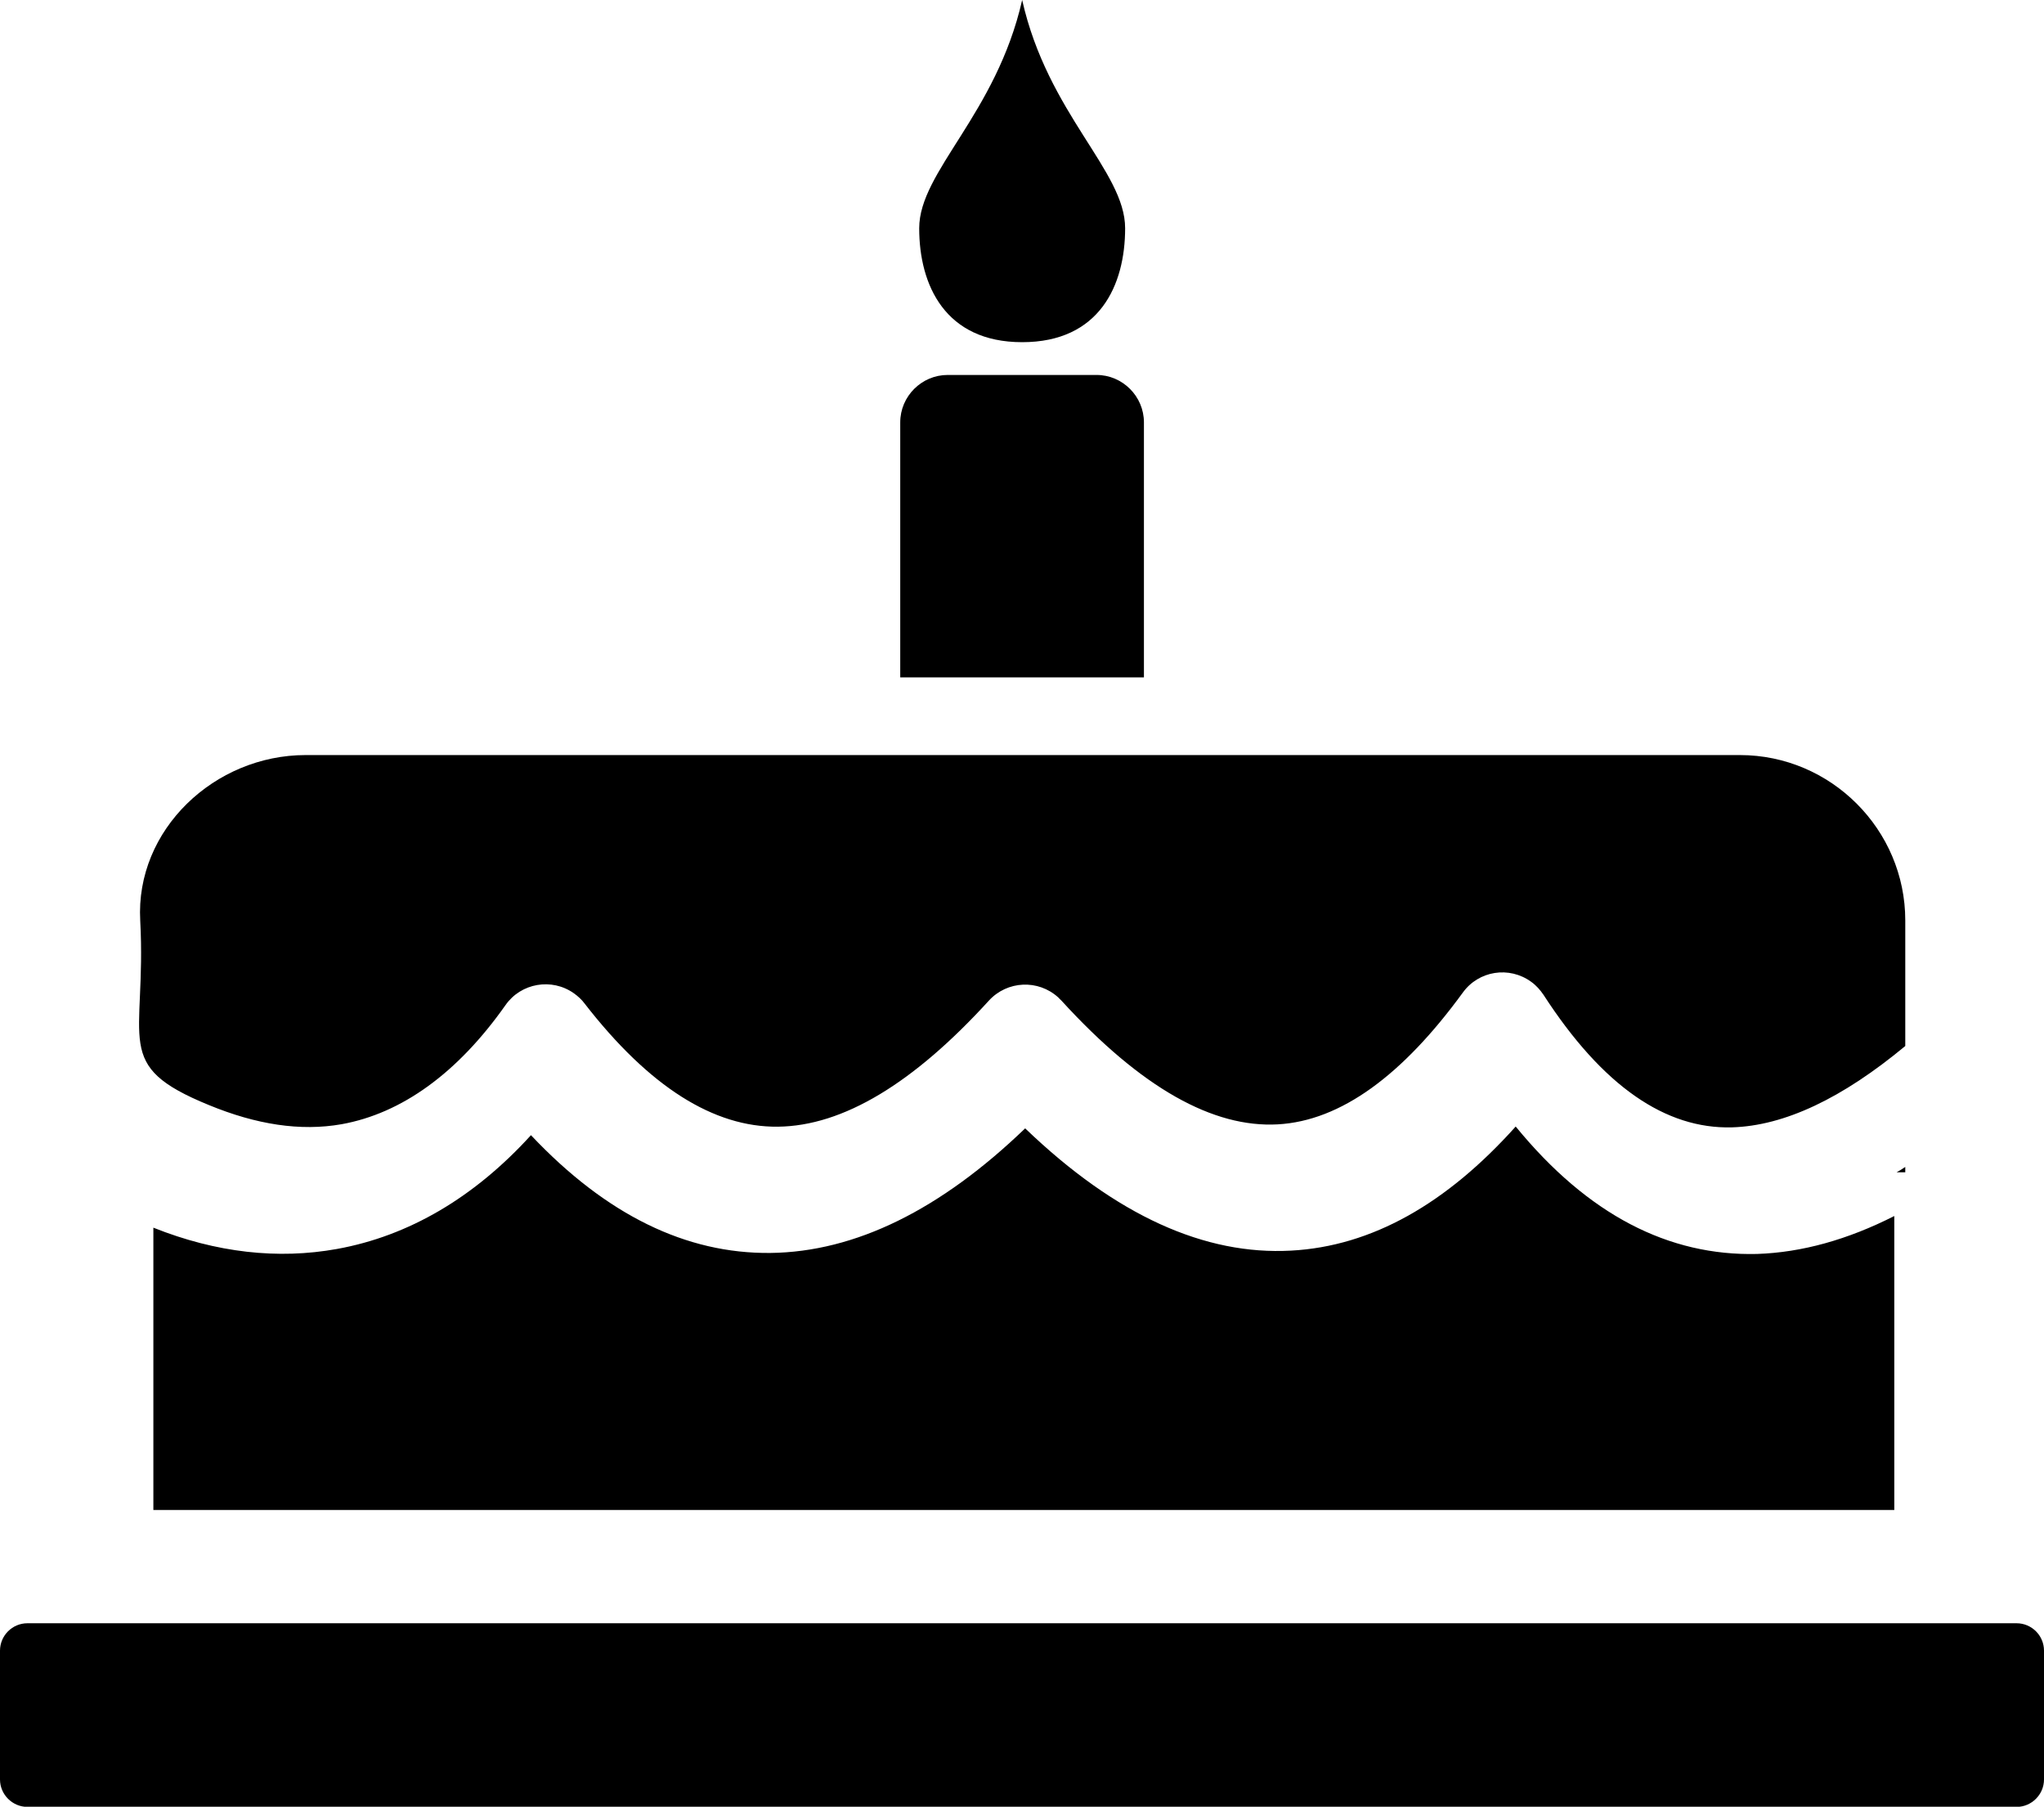 <?xml version="1.0" encoding="utf-8"?><svg version="1.1" id="Layer_1" xmlns="http://www.w3.org/2000/svg" xmlns:xlink="http://www.w3.org/1999/xlink" x="0px" y="0px" viewBox="0 0 122.88 108.61" style="enable-background:new 0 0 122.88 108.61" xml:space="preserve"><style type="text/css"><![CDATA[
	.st0{fill-rule:evenodd;clip-rule:evenodd;}
]]></style><g><path class="st0" d="M113.88,73.1v17.67H9.22V73.8c3.78,1.51,7.5,1.92,11.04,1.28c4.31-0.78,8.25-3.09,11.66-6.84 c4.54,4.81,9.34,7.13,14.39,7.08c5.11-0.06,10.23-2.59,15.32-7.49c5.5,5.28,10.83,7.63,15.98,7.35c4.88-0.26,9.37-2.84,13.51-7.46 c4.35,5.32,9.21,7.79,14.51,7.66C108.33,75.29,111.08,74.52,113.88,73.1L113.88,73.1L113.88,73.1z M1.65,97.58h119.58 c0.91,0,1.65,0.74,1.65,1.65v7.74c0,0.9-0.74,1.65-1.65,1.65H1.65c-0.9,0-1.65-0.74-1.65-1.65v-7.74C0,98.32,0.74,97.58,1.65,97.58 L1.65,97.58z M54.12,40.72V25.39c0-1.57,1.29-2.85,2.85-2.85h8.95c1.57,0,2.85,1.29,2.85,2.85v15.33H54.12L54.12,40.72z M61.45,0 c1.54,6.85,6.19,10.28,6.19,13.72c0,3.43-1.54,6.85-6.19,6.85c-4.63,0-6.19-3.43-6.19-6.85C55.26,10.3,59.89,6.87,61.45,0L61.45,0 L61.45,0z M18.37,45.39h86.23c5.47,0,9.94,4.48,9.94,9.94v7.55c-3.77,3.13-7.25,4.8-10.43,4.89c-3.96,0.1-7.74-2.44-11.32-7.97l0,0 c-0.2-0.29-0.43-0.56-0.74-0.78c-1.32-0.96-3.16-0.67-4.11,0.65c-3.61,4.95-7.32,7.71-11.13,7.92c-3.86,0.21-8.17-2.15-13-7.44 c-0.07-0.06-0.13-0.13-0.19-0.19c-1.21-1.1-3.07-1.01-4.17,0.19c-4.52,4.96-8.76,7.54-12.69,7.58c-3.84,0.04-7.72-2.38-11.62-7.41 l0,0c-0.17-0.23-0.39-0.43-0.64-0.61c-1.33-0.94-3.18-0.62-4.11,0.71c-2.88,4.09-6.24,6.51-9.85,7.16 c-2.48,0.44-5.14,0.02-7.98-1.15c-5.87-2.4-3.74-3.77-4.13-11.09C8.13,49.88,12.9,45.39,18.37,45.39L18.37,45.39L18.37,45.39z M114.54,70.15v0.32h-0.52C114.19,70.38,114.36,70.27,114.54,70.15L114.54,70.15L114.54,70.15z"/></g></svg>